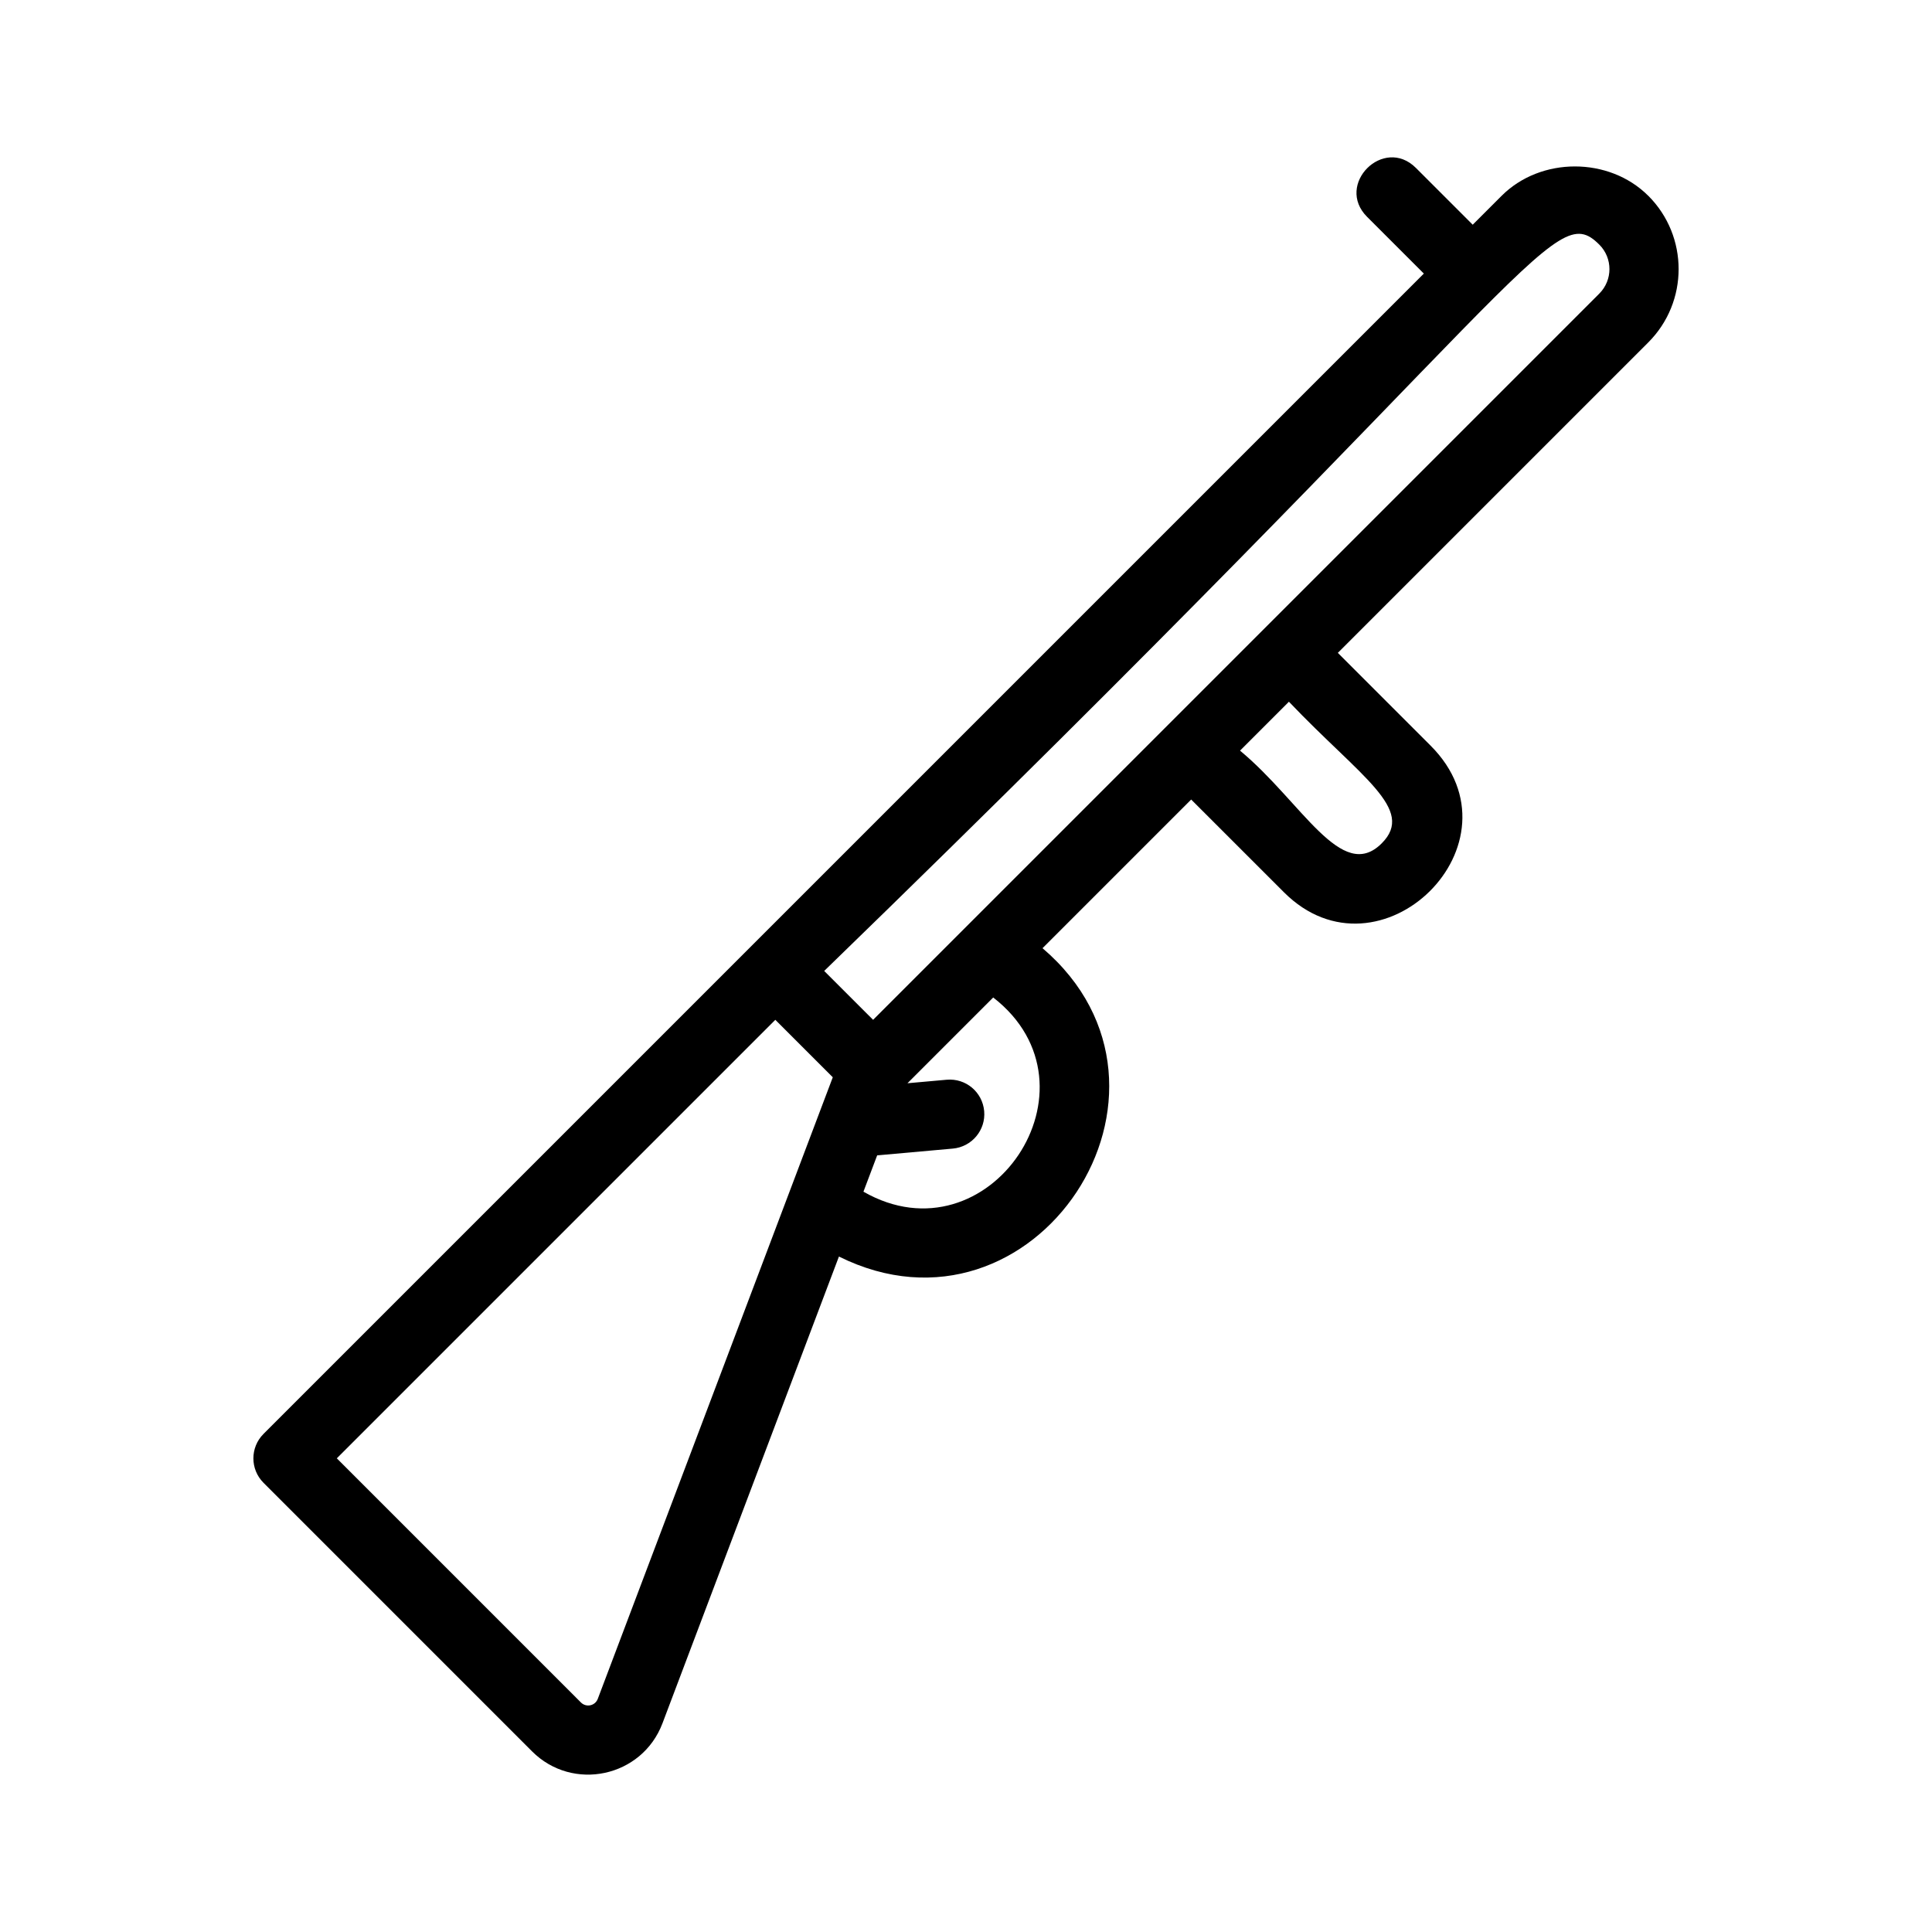 <?xml version="1.0" encoding="UTF-8"?>
<!-- Uploaded to: SVG Repo, www.svgrepo.com, Generator: SVG Repo Mixer Tools -->
<svg fill="#000000" width="800px" height="800px" version="1.1" viewBox="144 144 512 512" xmlns="http://www.w3.org/2000/svg">
 <path d="m580.81 195.89c-10.387-10.375-28.488-10.375-38.863 0l-7.66 7.66-15.043-15.039c-8.574-8.574-21.52 4.387-12.953 12.953l15.043 15.039c-44.035 44.035-263.9 263.9-307.5 307.5-3.578 3.578-3.578 9.375 0 12.953l71.172 71.18c10.773 10.773 29.145 6.867 34.555-7.441l46.766-123.7c51.867 25.781 98.074-44.059 53.953-81.715l39.395-39.395 24.582 24.574c25.371 25.371 64.656-13.066 38.863-38.859l-24.582-24.582 82.27-82.273c10.723-10.719 10.723-28.145 0.008-38.859zm-278.39 398.32c-0.699 1.852-3.055 2.363-4.465 0.965l-64.695-64.703 116.21-116.21 15.227 15.227zm70.402-134.4 3.637-9.625 20.055-1.797c5.035-0.457 8.758-4.902 8.305-9.938-0.457-5.047-4.871-8.758-9.941-8.309l-10.391 0.93 22.727-22.727c30.449 23.621-1.141 70.496-34.391 51.465zm137.34-92.309c-10.648 10.648-21.168-11-37.539-24.574 0.918-0.918 13.875-13.879 12.957-12.961 19.074 20.027 33.664 28.477 24.582 37.535zm57.688-145.71-82.27 82.273c-4.227 4.227-97.66 97.664-110.2 110.2-0.918-0.918-13.875-13.871-12.957-12.953 188.54-182.92 192.95-204.98 205.42-192.47 3.57 3.566 3.57 9.383 0 12.953z"/>
</svg>